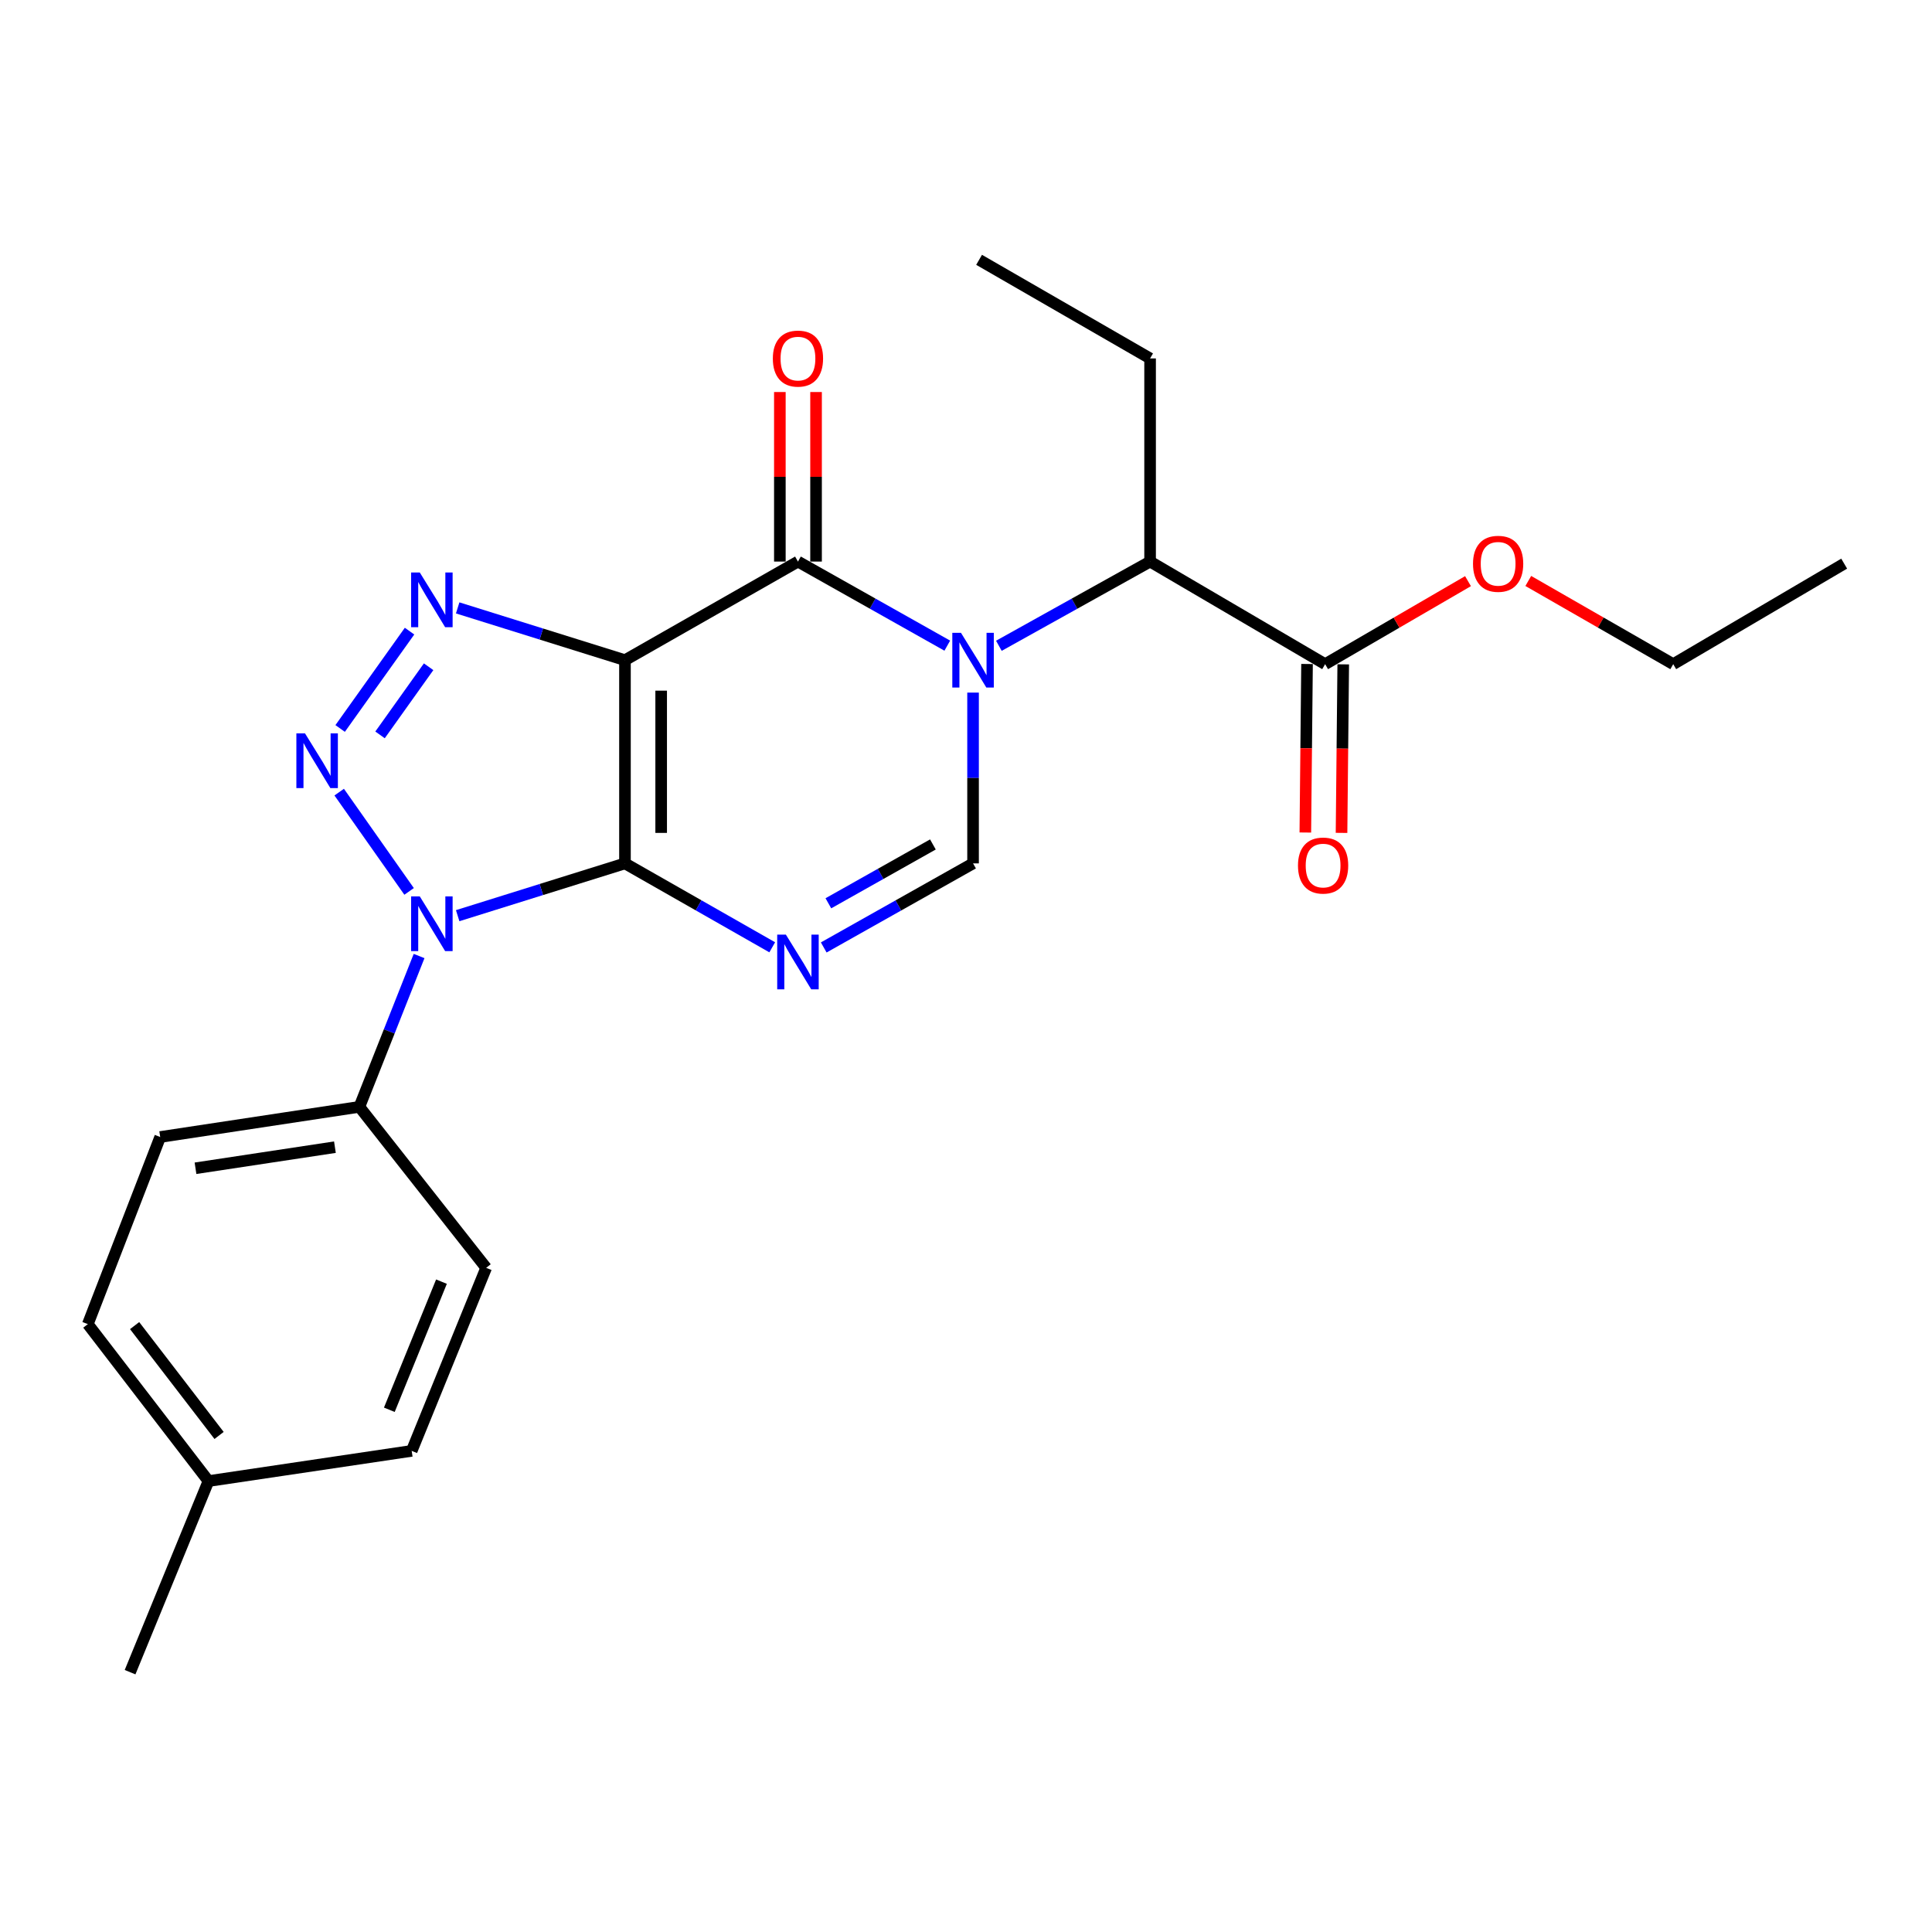 <?xml version='1.0' encoding='iso-8859-1'?>
<svg version='1.1' baseProfile='full'
              xmlns='http://www.w3.org/2000/svg'
                      xmlns:rdkit='http://www.rdkit.org/xml'
                      xmlns:xlink='http://www.w3.org/1999/xlink'
                  xml:space='preserve'
width='1000px' height='1000px' viewBox='0 0 1000 1000'>
<!-- END OF HEADER -->
<rect style='opacity:1.0;fill:#FFFFFF;stroke:none' width='1000' height='1000' x='0' y='0'> </rect>
<path class='bond-0' d='M 323.483,446.887 L 323.483,341.701' style='fill:none;fill-rule:evenodd;stroke:#000000;stroke-width:6px;stroke-linecap:butt;stroke-linejoin:miter;stroke-opacity:1' />
<path class='bond-0' d='M 342.221,431.109 L 342.221,357.479' style='fill:none;fill-rule:evenodd;stroke:#000000;stroke-width:6px;stroke-linecap:butt;stroke-linejoin:miter;stroke-opacity:1' />
<path class='bond-1' d='M 323.483,446.887 L 280.187,460.42' style='fill:none;fill-rule:evenodd;stroke:#000000;stroke-width:6px;stroke-linecap:butt;stroke-linejoin:miter;stroke-opacity:1' />
<path class='bond-1' d='M 280.187,460.42 L 236.891,473.953' style='fill:none;fill-rule:evenodd;stroke:#0000FF;stroke-width:6px;stroke-linecap:butt;stroke-linejoin:miter;stroke-opacity:1' />
<path class='bond-5' d='M 323.483,446.887 L 361.594,468.603' style='fill:none;fill-rule:evenodd;stroke:#000000;stroke-width:6px;stroke-linecap:butt;stroke-linejoin:miter;stroke-opacity:1' />
<path class='bond-5' d='M 361.594,468.603 L 399.705,490.32' style='fill:none;fill-rule:evenodd;stroke:#0000FF;stroke-width:6px;stroke-linecap:butt;stroke-linejoin:miter;stroke-opacity:1' />
<path class='bond-4' d='M 323.483,341.701 L 413.022,290.669' style='fill:none;fill-rule:evenodd;stroke:#000000;stroke-width:6px;stroke-linecap:butt;stroke-linejoin:miter;stroke-opacity:1' />
<path class='bond-6' d='M 323.483,341.701 L 280.187,328.172' style='fill:none;fill-rule:evenodd;stroke:#000000;stroke-width:6px;stroke-linecap:butt;stroke-linejoin:miter;stroke-opacity:1' />
<path class='bond-6' d='M 280.187,328.172 L 236.891,314.644' style='fill:none;fill-rule:evenodd;stroke:#0000FF;stroke-width:6px;stroke-linecap:butt;stroke-linejoin:miter;stroke-opacity:1' />
<path class='bond-3' d='M 211.748,461.389 L 175.568,410.001' style='fill:none;fill-rule:evenodd;stroke:#0000FF;stroke-width:6px;stroke-linecap:butt;stroke-linejoin:miter;stroke-opacity:1' />
<path class='bond-10' d='M 216.919,494.836 L 201.467,533.87' style='fill:none;fill-rule:evenodd;stroke:#0000FF;stroke-width:6px;stroke-linecap:butt;stroke-linejoin:miter;stroke-opacity:1' />
<path class='bond-10' d='M 201.467,533.87 L 186.015,572.903' style='fill:none;fill-rule:evenodd;stroke:#000000;stroke-width:6px;stroke-linecap:butt;stroke-linejoin:miter;stroke-opacity:1' />
<path class='bond-2' d='M 503.654,358.49 L 503.654,402.689' style='fill:none;fill-rule:evenodd;stroke:#0000FF;stroke-width:6px;stroke-linecap:butt;stroke-linejoin:miter;stroke-opacity:1' />
<path class='bond-2' d='M 503.654,402.689 L 503.654,446.887' style='fill:none;fill-rule:evenodd;stroke:#000000;stroke-width:6px;stroke-linecap:butt;stroke-linejoin:miter;stroke-opacity:1' />
<path class='bond-8' d='M 517.016,334.259 L 556.151,312.464' style='fill:none;fill-rule:evenodd;stroke:#0000FF;stroke-width:6px;stroke-linecap:butt;stroke-linejoin:miter;stroke-opacity:1' />
<path class='bond-8' d='M 556.151,312.464 L 595.286,290.669' style='fill:none;fill-rule:evenodd;stroke:#000000;stroke-width:6px;stroke-linecap:butt;stroke-linejoin:miter;stroke-opacity:1' />
<path class='bond-25' d='M 490.314,334.189 L 451.668,312.429' style='fill:none;fill-rule:evenodd;stroke:#0000FF;stroke-width:6px;stroke-linecap:butt;stroke-linejoin:miter;stroke-opacity:1' />
<path class='bond-25' d='M 451.668,312.429 L 413.022,290.669' style='fill:none;fill-rule:evenodd;stroke:#000000;stroke-width:6px;stroke-linecap:butt;stroke-linejoin:miter;stroke-opacity:1' />
<path class='bond-24' d='M 176.061,377.056 L 211.98,326.674' style='fill:none;fill-rule:evenodd;stroke:#0000FF;stroke-width:6px;stroke-linecap:butt;stroke-linejoin:miter;stroke-opacity:1' />
<path class='bond-24' d='M 196.707,380.376 L 221.85,345.109' style='fill:none;fill-rule:evenodd;stroke:#0000FF;stroke-width:6px;stroke-linecap:butt;stroke-linejoin:miter;stroke-opacity:1' />
<path class='bond-11' d='M 422.391,290.669 L 422.391,246.792' style='fill:none;fill-rule:evenodd;stroke:#000000;stroke-width:6px;stroke-linecap:butt;stroke-linejoin:miter;stroke-opacity:1' />
<path class='bond-11' d='M 422.391,246.792 L 422.391,202.914' style='fill:none;fill-rule:evenodd;stroke:#FF0000;stroke-width:6px;stroke-linecap:butt;stroke-linejoin:miter;stroke-opacity:1' />
<path class='bond-11' d='M 403.653,290.669 L 403.653,246.792' style='fill:none;fill-rule:evenodd;stroke:#000000;stroke-width:6px;stroke-linecap:butt;stroke-linejoin:miter;stroke-opacity:1' />
<path class='bond-11' d='M 403.653,246.792 L 403.653,202.914' style='fill:none;fill-rule:evenodd;stroke:#FF0000;stroke-width:6px;stroke-linecap:butt;stroke-linejoin:miter;stroke-opacity:1' />
<path class='bond-7' d='M 426.362,490.398 L 465.008,468.642' style='fill:none;fill-rule:evenodd;stroke:#0000FF;stroke-width:6px;stroke-linecap:butt;stroke-linejoin:miter;stroke-opacity:1' />
<path class='bond-7' d='M 465.008,468.642 L 503.654,446.887' style='fill:none;fill-rule:evenodd;stroke:#000000;stroke-width:6px;stroke-linecap:butt;stroke-linejoin:miter;stroke-opacity:1' />
<path class='bond-7' d='M 428.763,467.542 L 455.816,452.313' style='fill:none;fill-rule:evenodd;stroke:#0000FF;stroke-width:6px;stroke-linecap:butt;stroke-linejoin:miter;stroke-opacity:1' />
<path class='bond-7' d='M 455.816,452.313 L 482.868,437.084' style='fill:none;fill-rule:evenodd;stroke:#000000;stroke-width:6px;stroke-linecap:butt;stroke-linejoin:miter;stroke-opacity:1' />
<path class='bond-9' d='M 595.286,290.669 L 685.887,343.772' style='fill:none;fill-rule:evenodd;stroke:#000000;stroke-width:6px;stroke-linecap:butt;stroke-linejoin:miter;stroke-opacity:1' />
<path class='bond-19' d='M 595.286,290.669 L 595.286,185.525' style='fill:none;fill-rule:evenodd;stroke:#000000;stroke-width:6px;stroke-linecap:butt;stroke-linejoin:miter;stroke-opacity:1' />
<path class='bond-12' d='M 676.518,343.678 L 676.077,387.293' style='fill:none;fill-rule:evenodd;stroke:#000000;stroke-width:6px;stroke-linecap:butt;stroke-linejoin:miter;stroke-opacity:1' />
<path class='bond-12' d='M 676.077,387.293 L 675.637,430.909' style='fill:none;fill-rule:evenodd;stroke:#FF0000;stroke-width:6px;stroke-linecap:butt;stroke-linejoin:miter;stroke-opacity:1' />
<path class='bond-12' d='M 695.255,343.867 L 694.815,387.483' style='fill:none;fill-rule:evenodd;stroke:#000000;stroke-width:6px;stroke-linecap:butt;stroke-linejoin:miter;stroke-opacity:1' />
<path class='bond-12' d='M 694.815,387.483 L 694.375,431.098' style='fill:none;fill-rule:evenodd;stroke:#FF0000;stroke-width:6px;stroke-linecap:butt;stroke-linejoin:miter;stroke-opacity:1' />
<path class='bond-15' d='M 685.887,343.772 L 722.862,322.286' style='fill:none;fill-rule:evenodd;stroke:#000000;stroke-width:6px;stroke-linecap:butt;stroke-linejoin:miter;stroke-opacity:1' />
<path class='bond-15' d='M 722.862,322.286 L 759.837,300.8' style='fill:none;fill-rule:evenodd;stroke:#FF0000;stroke-width:6px;stroke-linecap:butt;stroke-linejoin:miter;stroke-opacity:1' />
<path class='bond-13' d='M 186.015,572.903 L 82.921,588.508' style='fill:none;fill-rule:evenodd;stroke:#000000;stroke-width:6px;stroke-linecap:butt;stroke-linejoin:miter;stroke-opacity:1' />
<path class='bond-13' d='M 173.355,593.772 L 101.19,604.695' style='fill:none;fill-rule:evenodd;stroke:#000000;stroke-width:6px;stroke-linecap:butt;stroke-linejoin:miter;stroke-opacity:1' />
<path class='bond-14' d='M 186.015,572.903 L 251.641,656.228' style='fill:none;fill-rule:evenodd;stroke:#000000;stroke-width:6px;stroke-linecap:butt;stroke-linejoin:miter;stroke-opacity:1' />
<path class='bond-17' d='M 82.921,588.508 L 45.455,685.366' style='fill:none;fill-rule:evenodd;stroke:#000000;stroke-width:6px;stroke-linecap:butt;stroke-linejoin:miter;stroke-opacity:1' />
<path class='bond-16' d='M 251.641,656.228 L 213.092,750.972' style='fill:none;fill-rule:evenodd;stroke:#000000;stroke-width:6px;stroke-linecap:butt;stroke-linejoin:miter;stroke-opacity:1' />
<path class='bond-16' d='M 228.502,663.377 L 201.517,729.698' style='fill:none;fill-rule:evenodd;stroke:#000000;stroke-width:6px;stroke-linecap:butt;stroke-linejoin:miter;stroke-opacity:1' />
<path class='bond-20' d='M 791.038,300.705 L 828.548,322.239' style='fill:none;fill-rule:evenodd;stroke:#FF0000;stroke-width:6px;stroke-linecap:butt;stroke-linejoin:miter;stroke-opacity:1' />
<path class='bond-20' d='M 828.548,322.239 L 866.058,343.772' style='fill:none;fill-rule:evenodd;stroke:#000000;stroke-width:6px;stroke-linecap:butt;stroke-linejoin:miter;stroke-opacity:1' />
<path class='bond-18' d='M 213.092,750.972 L 107.906,766.598' style='fill:none;fill-rule:evenodd;stroke:#000000;stroke-width:6px;stroke-linecap:butt;stroke-linejoin:miter;stroke-opacity:1' />
<path class='bond-26' d='M 45.455,685.366 L 107.906,766.598' style='fill:none;fill-rule:evenodd;stroke:#000000;stroke-width:6px;stroke-linecap:butt;stroke-linejoin:miter;stroke-opacity:1' />
<path class='bond-26' d='M 69.678,686.13 L 113.394,742.992' style='fill:none;fill-rule:evenodd;stroke:#000000;stroke-width:6px;stroke-linecap:butt;stroke-linejoin:miter;stroke-opacity:1' />
<path class='bond-21' d='M 107.906,766.598 L 67.327,865.516' style='fill:none;fill-rule:evenodd;stroke:#000000;stroke-width:6px;stroke-linecap:butt;stroke-linejoin:miter;stroke-opacity:1' />
<path class='bond-22' d='M 595.286,185.525 L 506.777,134.484' style='fill:none;fill-rule:evenodd;stroke:#000000;stroke-width:6px;stroke-linecap:butt;stroke-linejoin:miter;stroke-opacity:1' />
<path class='bond-23' d='M 866.058,343.772 L 954.545,291.742' style='fill:none;fill-rule:evenodd;stroke:#000000;stroke-width:6px;stroke-linecap:butt;stroke-linejoin:miter;stroke-opacity:1' />
<path  class='atom-2' d='M 217.273 463.968
L 226.553 478.968
Q 227.473 480.448, 228.953 483.128
Q 230.433 485.808, 230.513 485.968
L 230.513 463.968
L 234.273 463.968
L 234.273 492.288
L 230.393 492.288
L 220.433 475.888
Q 219.273 473.968, 218.033 471.768
Q 216.833 469.568, 216.473 468.888
L 216.473 492.288
L 212.793 492.288
L 212.793 463.968
L 217.273 463.968
' fill='#0000FF'/>
<path  class='atom-3' d='M 497.394 327.541
L 506.674 342.541
Q 507.594 344.021, 509.074 346.701
Q 510.554 349.381, 510.634 349.541
L 510.634 327.541
L 514.394 327.541
L 514.394 355.861
L 510.514 355.861
L 500.554 339.461
Q 499.394 337.541, 498.154 335.341
Q 496.954 333.141, 496.594 332.461
L 496.594 355.861
L 492.914 355.861
L 492.914 327.541
L 497.394 327.541
' fill='#0000FF'/>
<path  class='atom-4' d='M 157.883 379.613
L 167.163 394.613
Q 168.083 396.093, 169.563 398.773
Q 171.043 401.453, 171.123 401.613
L 171.123 379.613
L 174.883 379.613
L 174.883 407.933
L 171.003 407.933
L 161.043 391.533
Q 159.883 389.613, 158.643 387.413
Q 157.443 385.213, 157.083 384.533
L 157.083 407.933
L 153.403 407.933
L 153.403 379.613
L 157.883 379.613
' fill='#0000FF'/>
<path  class='atom-6' d='M 406.762 483.748
L 416.042 498.748
Q 416.962 500.228, 418.442 502.908
Q 419.922 505.588, 420.002 505.748
L 420.002 483.748
L 423.762 483.748
L 423.762 512.068
L 419.882 512.068
L 409.922 495.668
Q 408.762 493.748, 407.522 491.548
Q 406.322 489.348, 405.962 488.668
L 405.962 512.068
L 402.282 512.068
L 402.282 483.748
L 406.762 483.748
' fill='#0000FF'/>
<path  class='atom-7' d='M 217.273 296.31
L 226.553 311.31
Q 227.473 312.79, 228.953 315.47
Q 230.433 318.15, 230.513 318.31
L 230.513 296.31
L 234.273 296.31
L 234.273 324.63
L 230.393 324.63
L 220.433 308.23
Q 219.273 306.31, 218.033 304.11
Q 216.833 301.91, 216.473 301.23
L 216.473 324.63
L 212.793 324.63
L 212.793 296.31
L 217.273 296.31
' fill='#0000FF'/>
<path  class='atom-12' d='M 400.022 185.605
Q 400.022 178.805, 403.382 175.005
Q 406.742 171.205, 413.022 171.205
Q 419.302 171.205, 422.662 175.005
Q 426.022 178.805, 426.022 185.605
Q 426.022 192.485, 422.622 196.405
Q 419.222 200.285, 413.022 200.285
Q 406.782 200.285, 403.382 196.405
Q 400.022 192.525, 400.022 185.605
M 413.022 197.085
Q 417.342 197.085, 419.662 194.205
Q 422.022 191.285, 422.022 185.605
Q 422.022 180.045, 419.662 177.245
Q 417.342 174.405, 413.022 174.405
Q 408.702 174.405, 406.342 177.205
Q 404.022 180.005, 404.022 185.605
Q 404.022 191.325, 406.342 194.205
Q 408.702 197.085, 413.022 197.085
' fill='#FF0000'/>
<path  class='atom-13' d='M 671.835 448.008
Q 671.835 441.208, 675.195 437.408
Q 678.555 433.608, 684.835 433.608
Q 691.115 433.608, 694.475 437.408
Q 697.835 441.208, 697.835 448.008
Q 697.835 454.888, 694.435 458.808
Q 691.035 462.688, 684.835 462.688
Q 678.595 462.688, 675.195 458.808
Q 671.835 454.928, 671.835 448.008
M 684.835 459.488
Q 689.155 459.488, 691.475 456.608
Q 693.835 453.688, 693.835 448.008
Q 693.835 442.448, 691.475 439.648
Q 689.155 436.808, 684.835 436.808
Q 680.515 436.808, 678.155 439.608
Q 675.835 442.408, 675.835 448.008
Q 675.835 453.728, 678.155 456.608
Q 680.515 459.488, 684.835 459.488
' fill='#FF0000'/>
<path  class='atom-16' d='M 762.426 291.822
Q 762.426 285.022, 765.786 281.222
Q 769.146 277.422, 775.426 277.422
Q 781.706 277.422, 785.066 281.222
Q 788.426 285.022, 788.426 291.822
Q 788.426 298.702, 785.026 302.622
Q 781.626 306.502, 775.426 306.502
Q 769.186 306.502, 765.786 302.622
Q 762.426 298.742, 762.426 291.822
M 775.426 303.302
Q 779.746 303.302, 782.066 300.422
Q 784.426 297.502, 784.426 291.822
Q 784.426 286.262, 782.066 283.462
Q 779.746 280.622, 775.426 280.622
Q 771.106 280.622, 768.746 283.422
Q 766.426 286.222, 766.426 291.822
Q 766.426 297.542, 768.746 300.422
Q 771.106 303.302, 775.426 303.302
' fill='#FF0000'/>
</svg>

